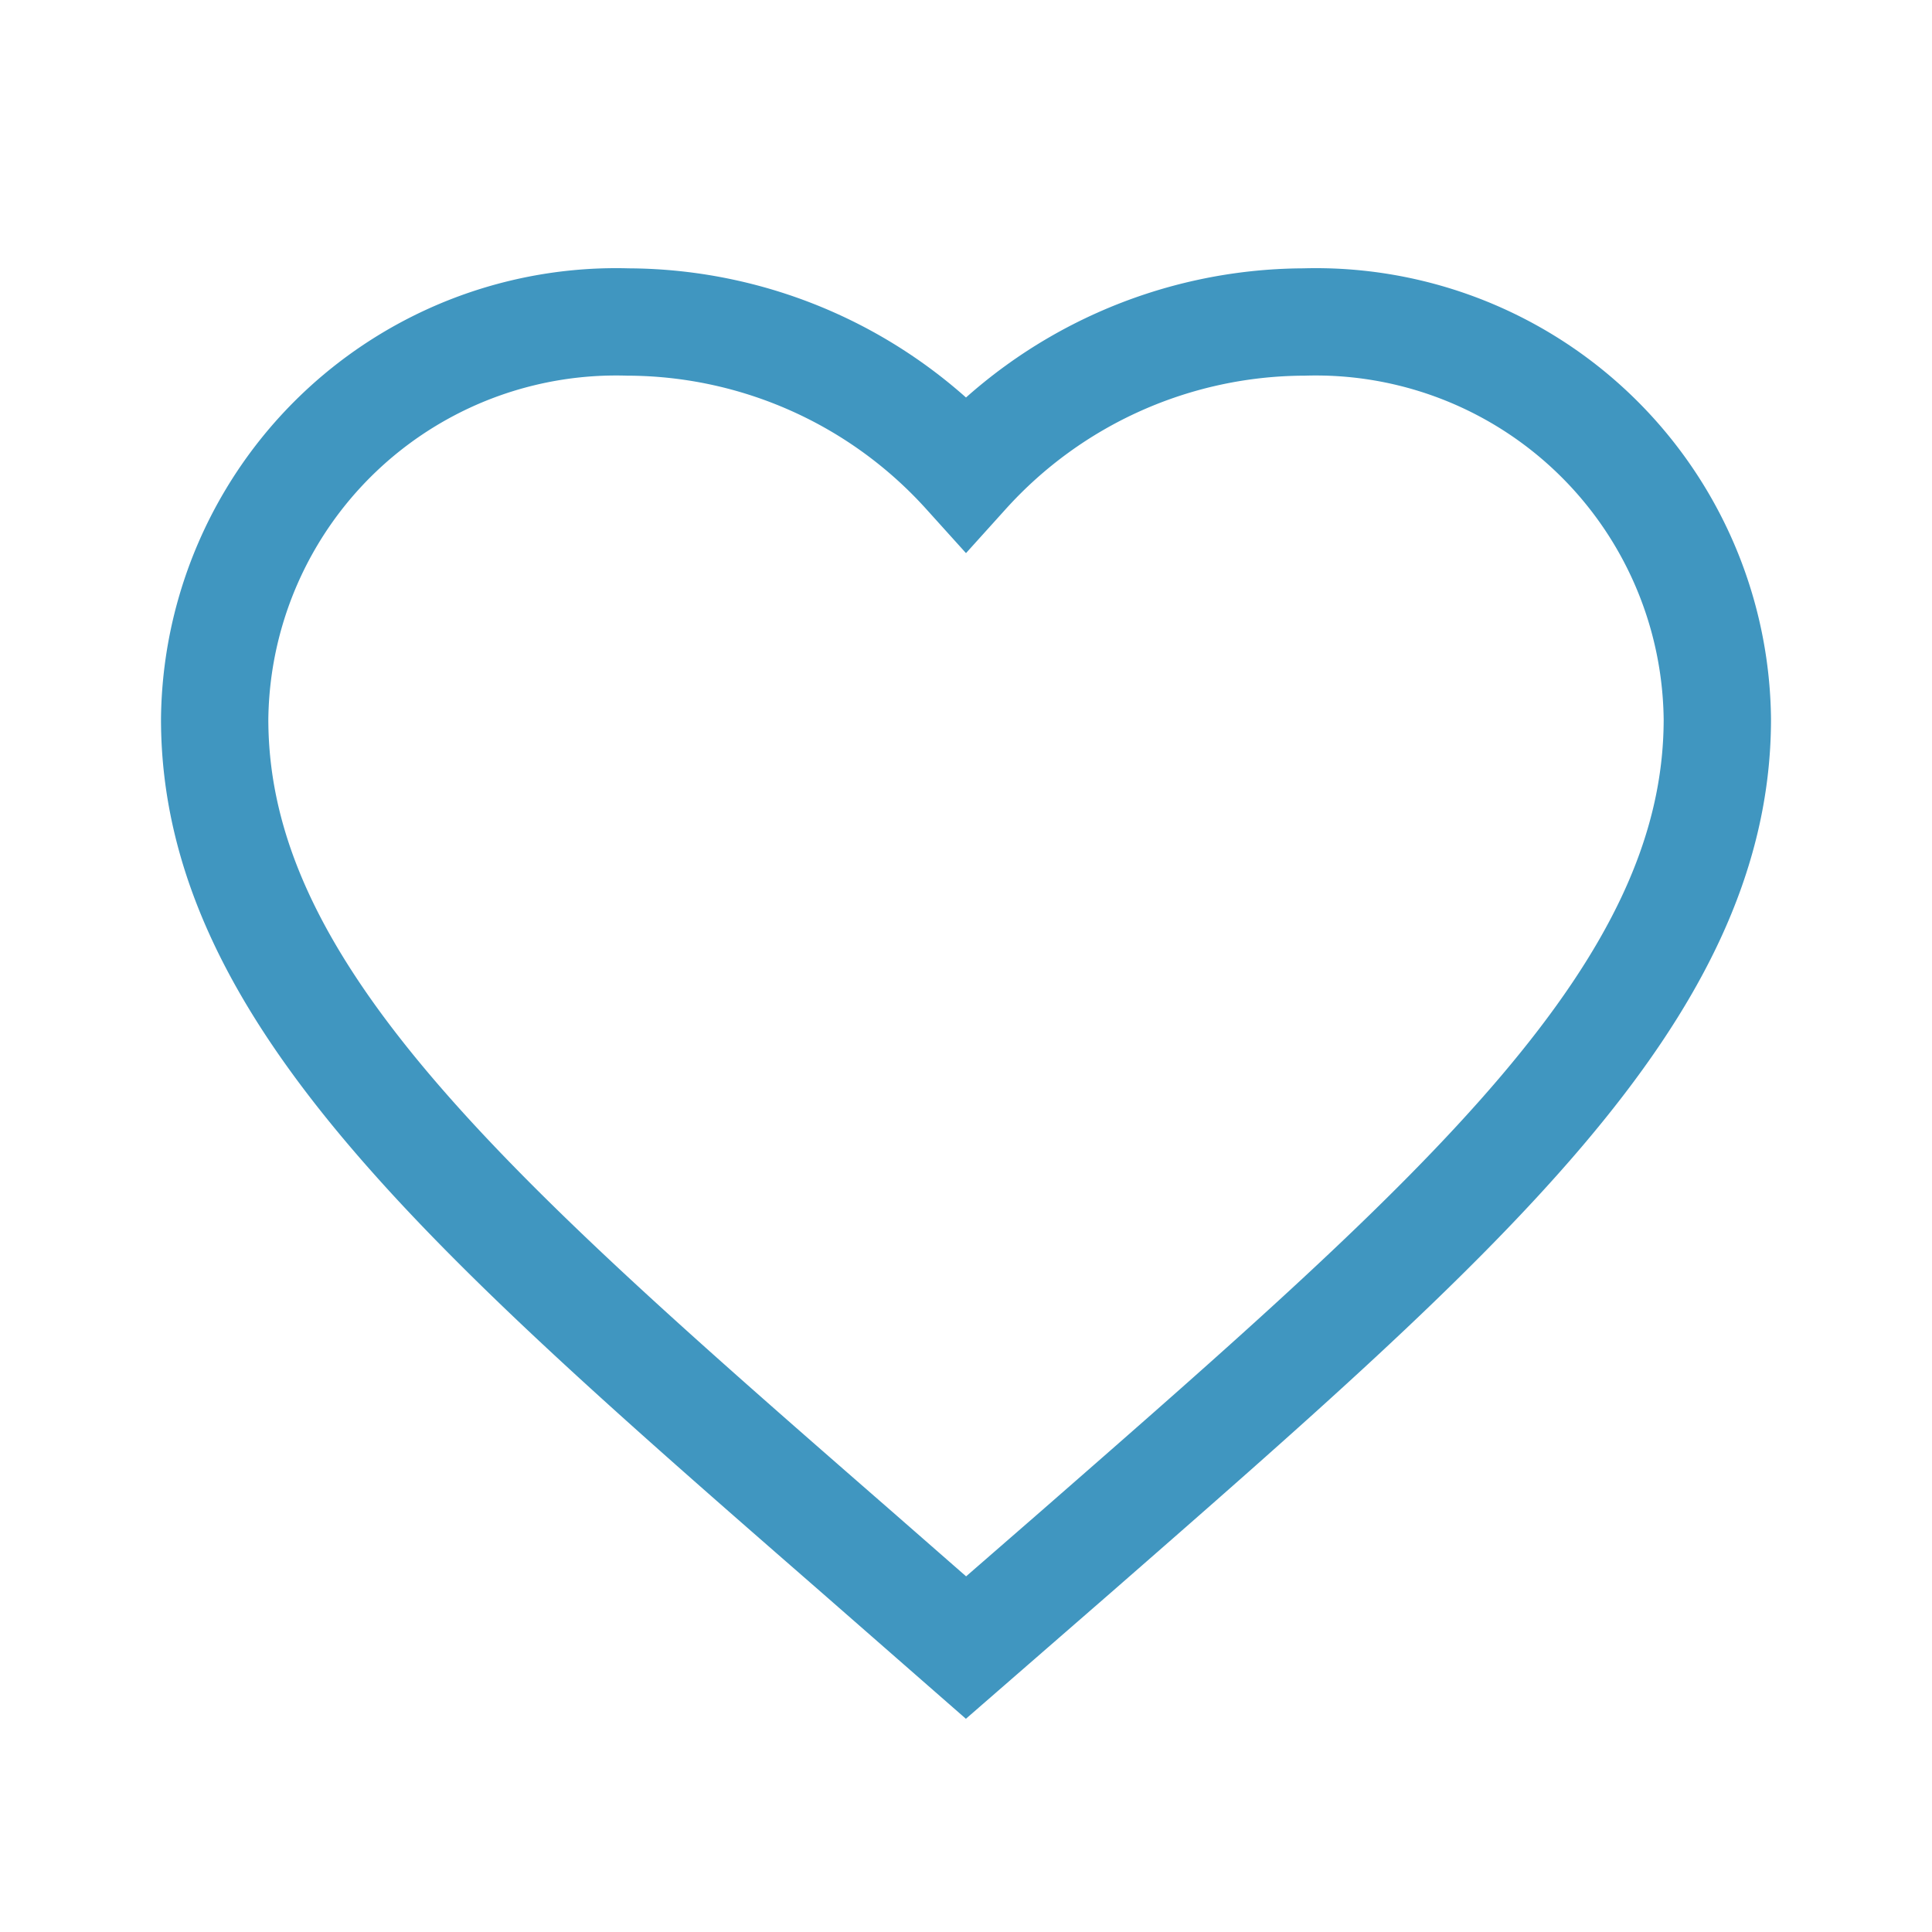 <svg xmlns="http://www.w3.org/2000/svg" width="18" height="18" viewBox="0 0 18 18"><defs><style>.a,.b{fill:none;}.b{stroke:#4096c0;}</style></defs><path class="a" d="M0,0H18V18H0Z"/><path class="b" d="M9,15.35l-1.015-.888C4.38,11.319,2,9.246,2,6.7A3.741,3.741,0,0,1,5.85,3,4.262,4.262,0,0,1,9,4.407,4.262,4.262,0,0,1,12.15,3,3.741,3.741,0,0,1,16,6.7c0,2.544-2.38,4.617-5.985,7.767Z"/></svg>